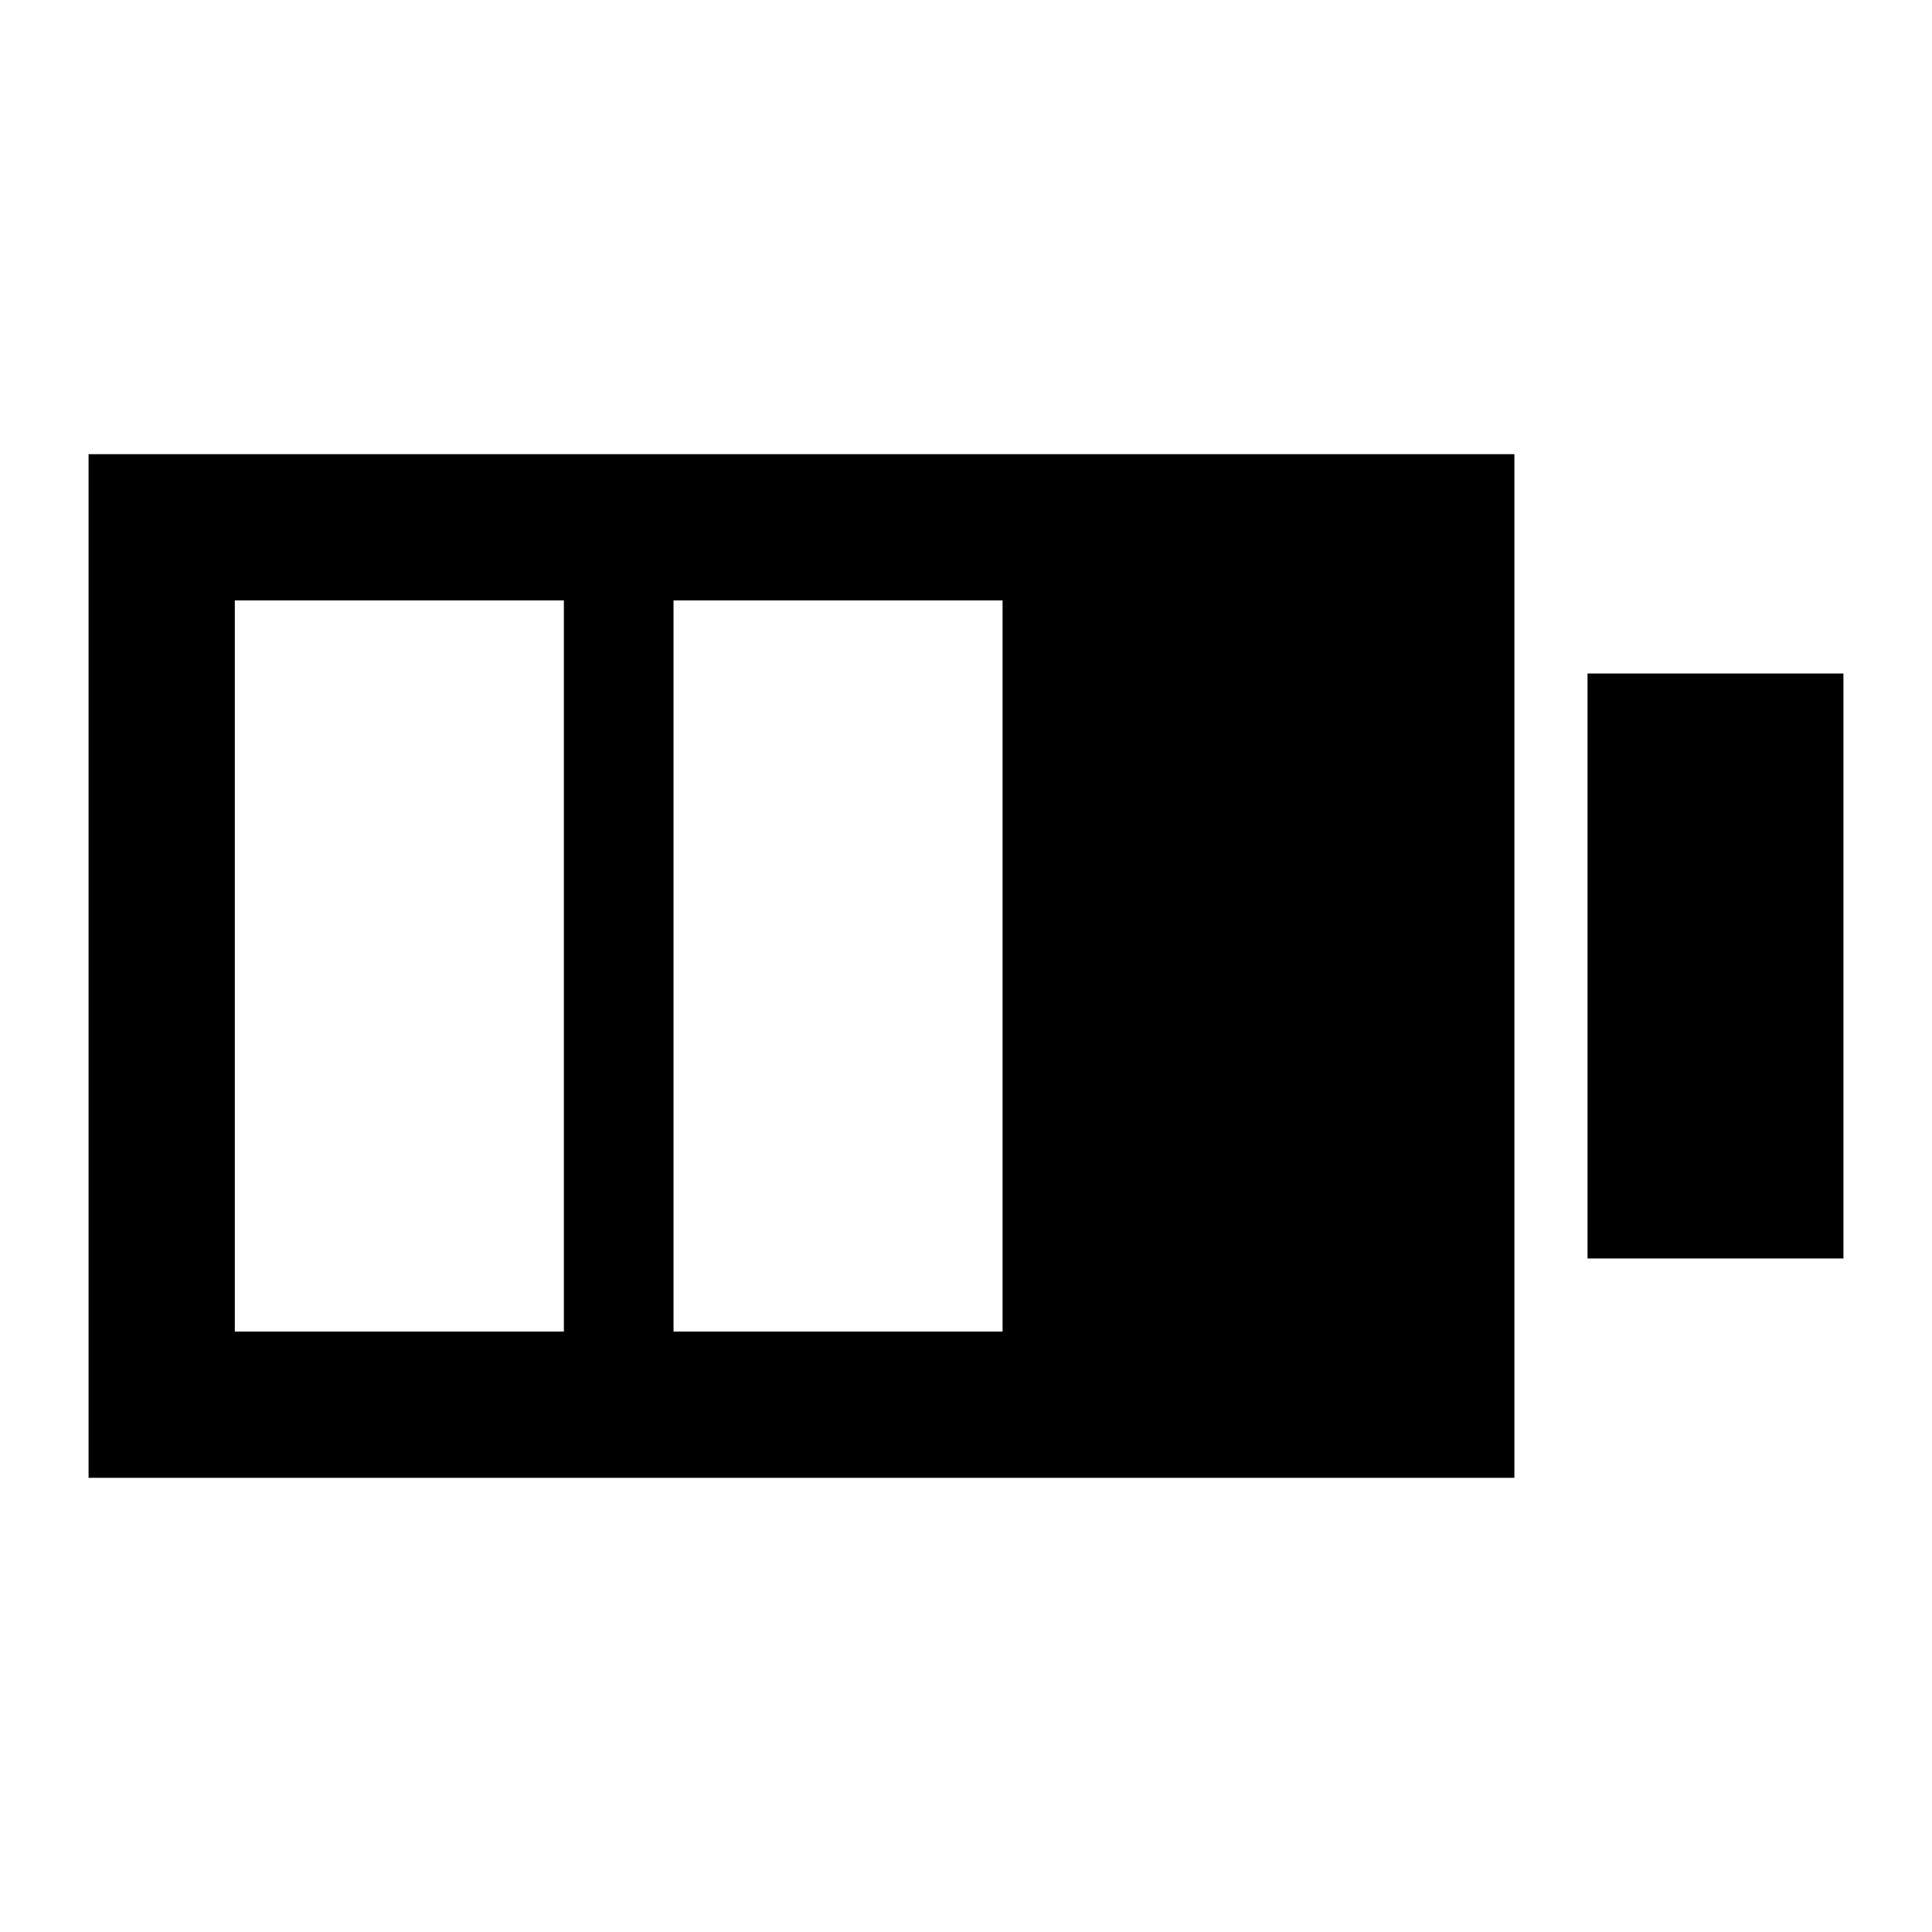 <?xml version="1.0" encoding="UTF-8"?>
<!-- Uploaded to: SVG Repo, www.svgrepo.com, Generator: SVG Repo Mixer Tools -->
<svg fill="#000000" width="800px" height="800px" version="1.1" viewBox="144 144 512 512" xmlns="http://www.w3.org/2000/svg">
 <g>
  <path d="m564.71 322.49h67.82v155.02h-67.82z"/>
  <path d="m167.47 535.64h377.86v-271.28h-377.86zm155.02-232.53h87.199v193.77h-87.199zm-116.26 0h87.199v193.77h-87.199z"/>
 </g>
</svg>
